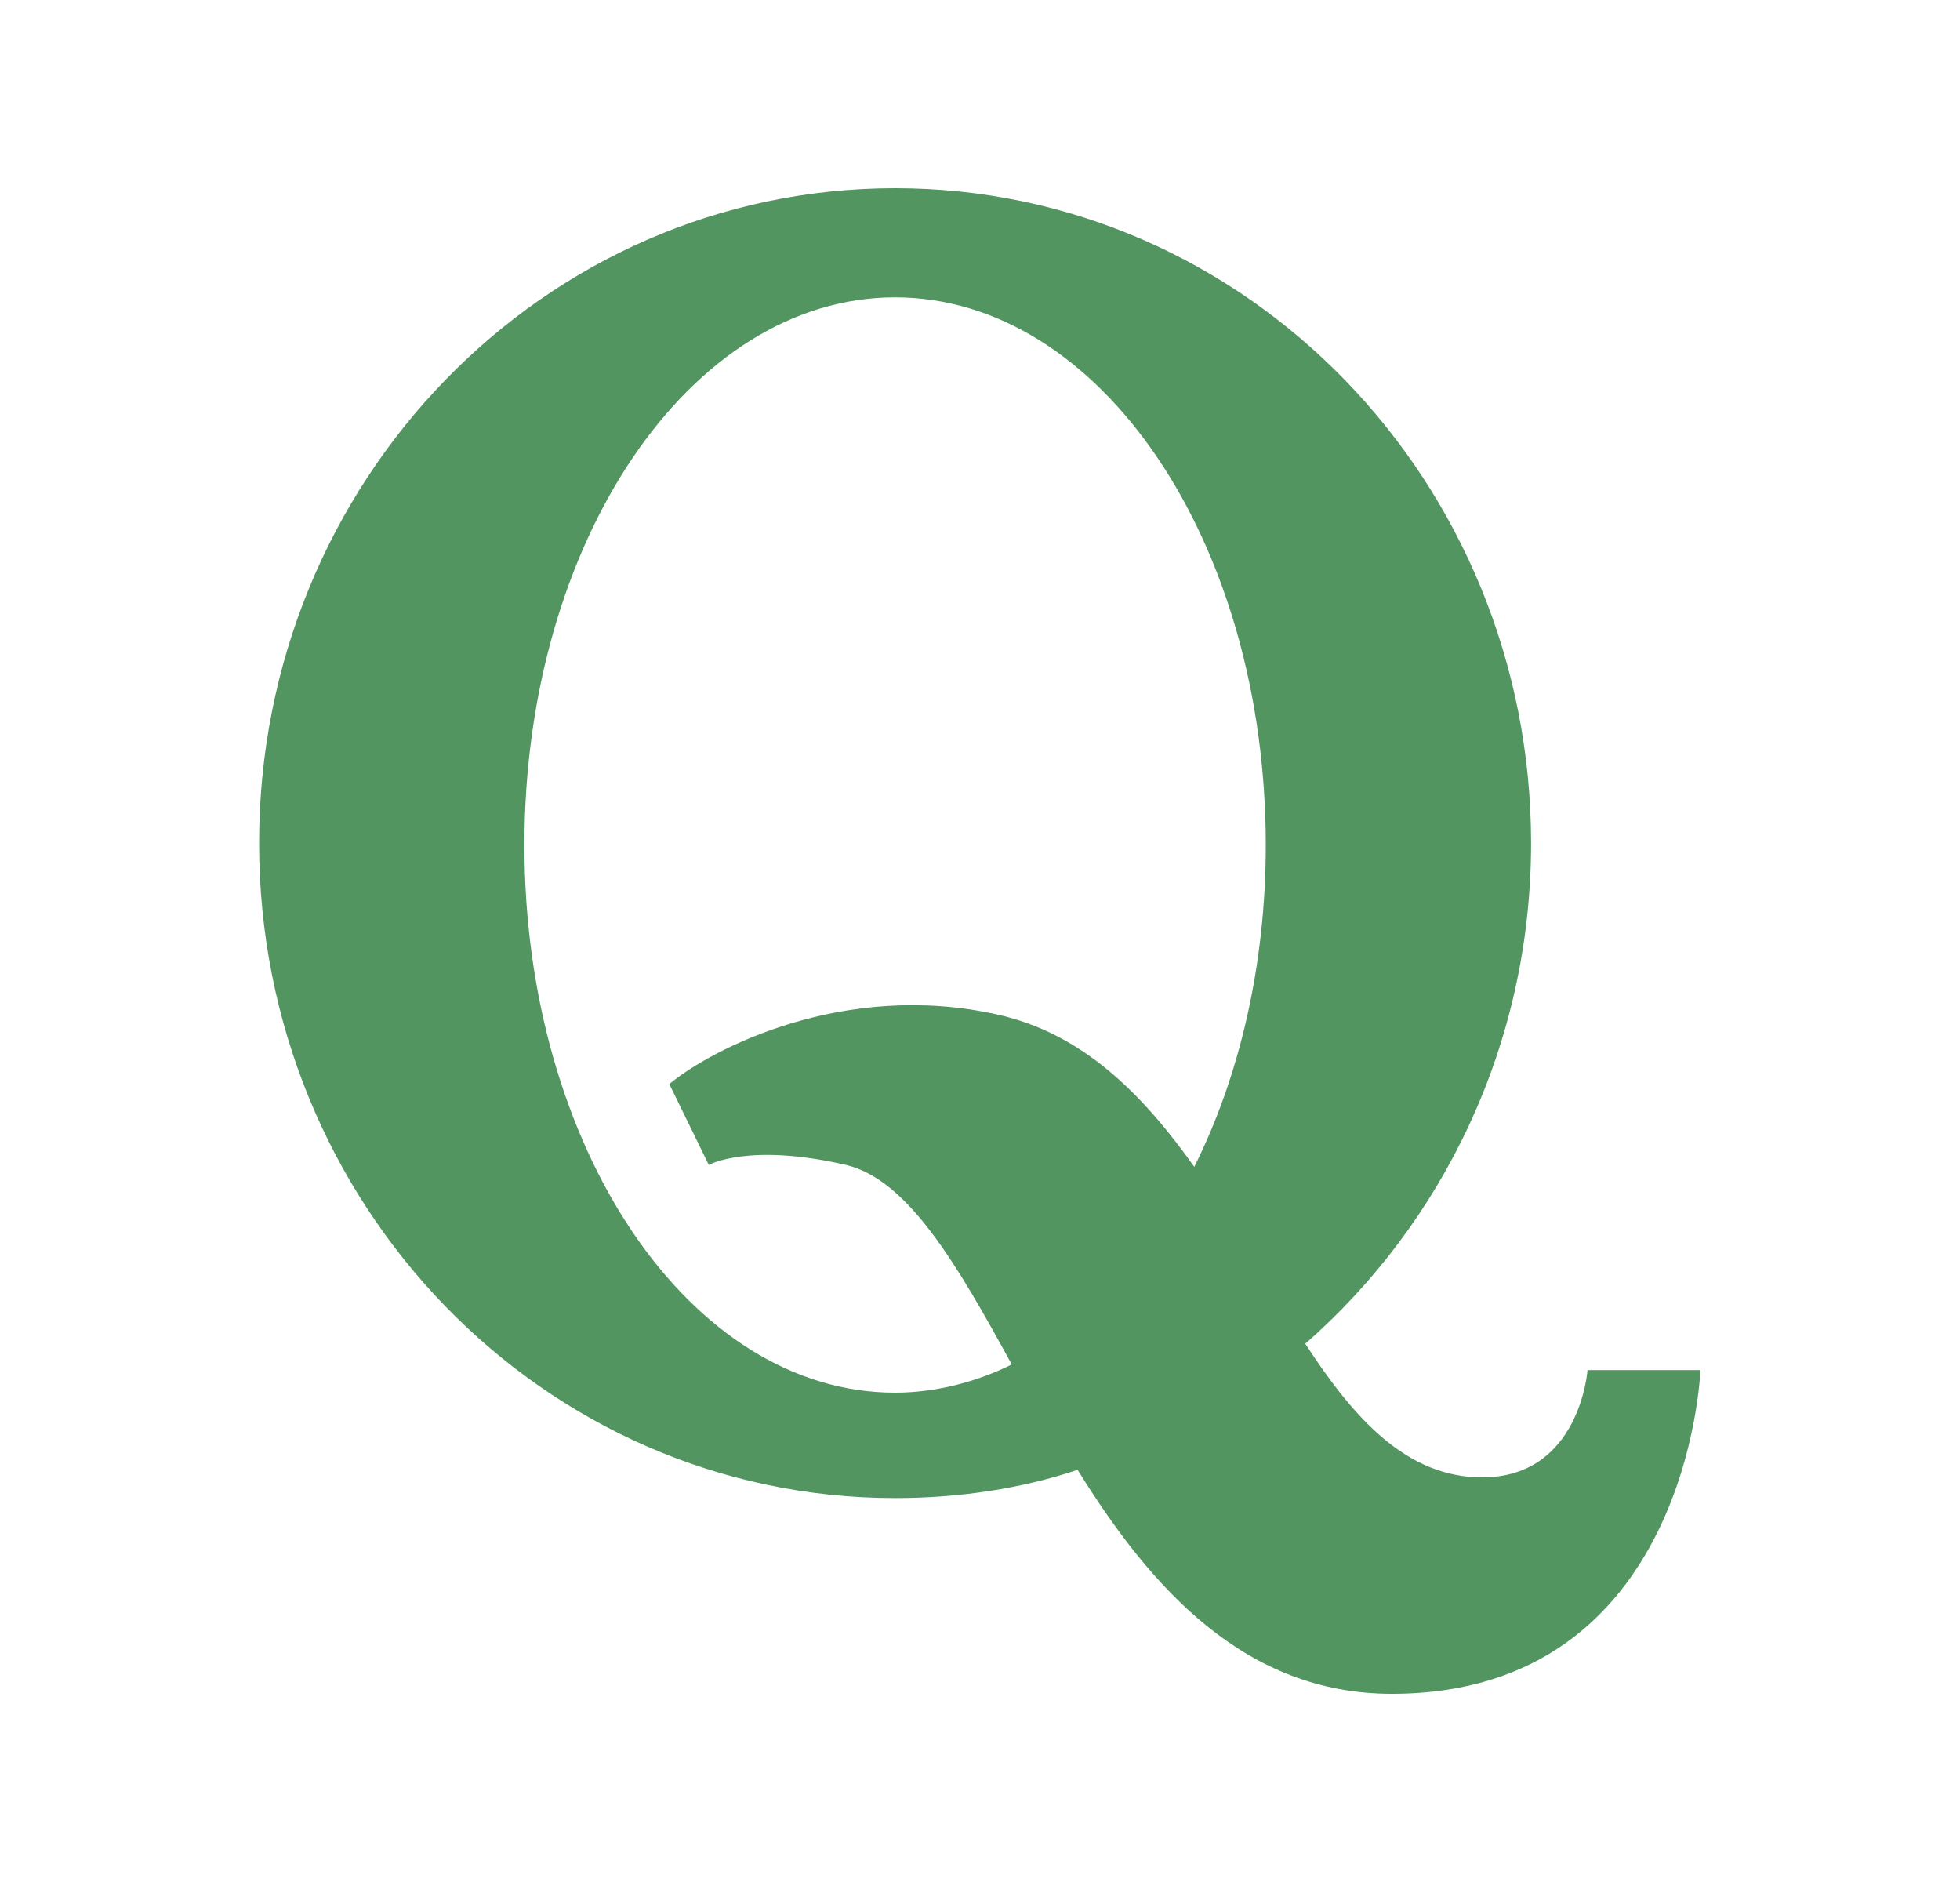 <?xml version="1.0" encoding="UTF-8"?>
<!-- Generated by Pixelmator Pro 3.6.17 -->
<svg width="25" height="24" viewBox="0 0 25 24" xmlns="http://www.w3.org/2000/svg">
    <path id="Path" fill="#529560" stroke="none" d="M 20.249 17.472 C 20.249 17.472 20.153 18.84 18.905 18.84 C 17.945 18.84 17.273 18.096 16.649 17.136 C 18.401 15.6 19.529 13.32 19.529 10.752 C 19.529 6.144 15.905 2.4 11.417 2.4 C 6.929 2.4 3.305 6.144 3.305 10.752 C 3.305 15.36 6.929 19.104 11.417 19.104 C 12.233 19.104 13.025 18.984 13.745 18.744 C 14.681 20.256 15.881 21.6 17.753 21.6 C 21.545 21.6 21.689 17.472 21.689 17.472 L 20.249 17.472 Z M 11.417 17.76 C 8.801 17.76 6.689 14.64 6.689 10.776 C 6.689 6.912 8.801 3.792 11.417 3.792 C 14.033 3.792 16.145 6.912 16.145 10.776 C 16.145 12.312 15.809 13.728 15.233 14.88 C 14.585 13.968 13.817 13.176 12.713 12.936 C 10.769 12.504 9.089 13.368 8.537 13.824 L 9.041 14.856 C 9.041 14.856 9.545 14.568 10.793 14.856 C 11.585 15.048 12.209 16.128 12.905 17.4 C 12.473 17.616 11.945 17.76 11.417 17.76 Z"/>
</svg>
